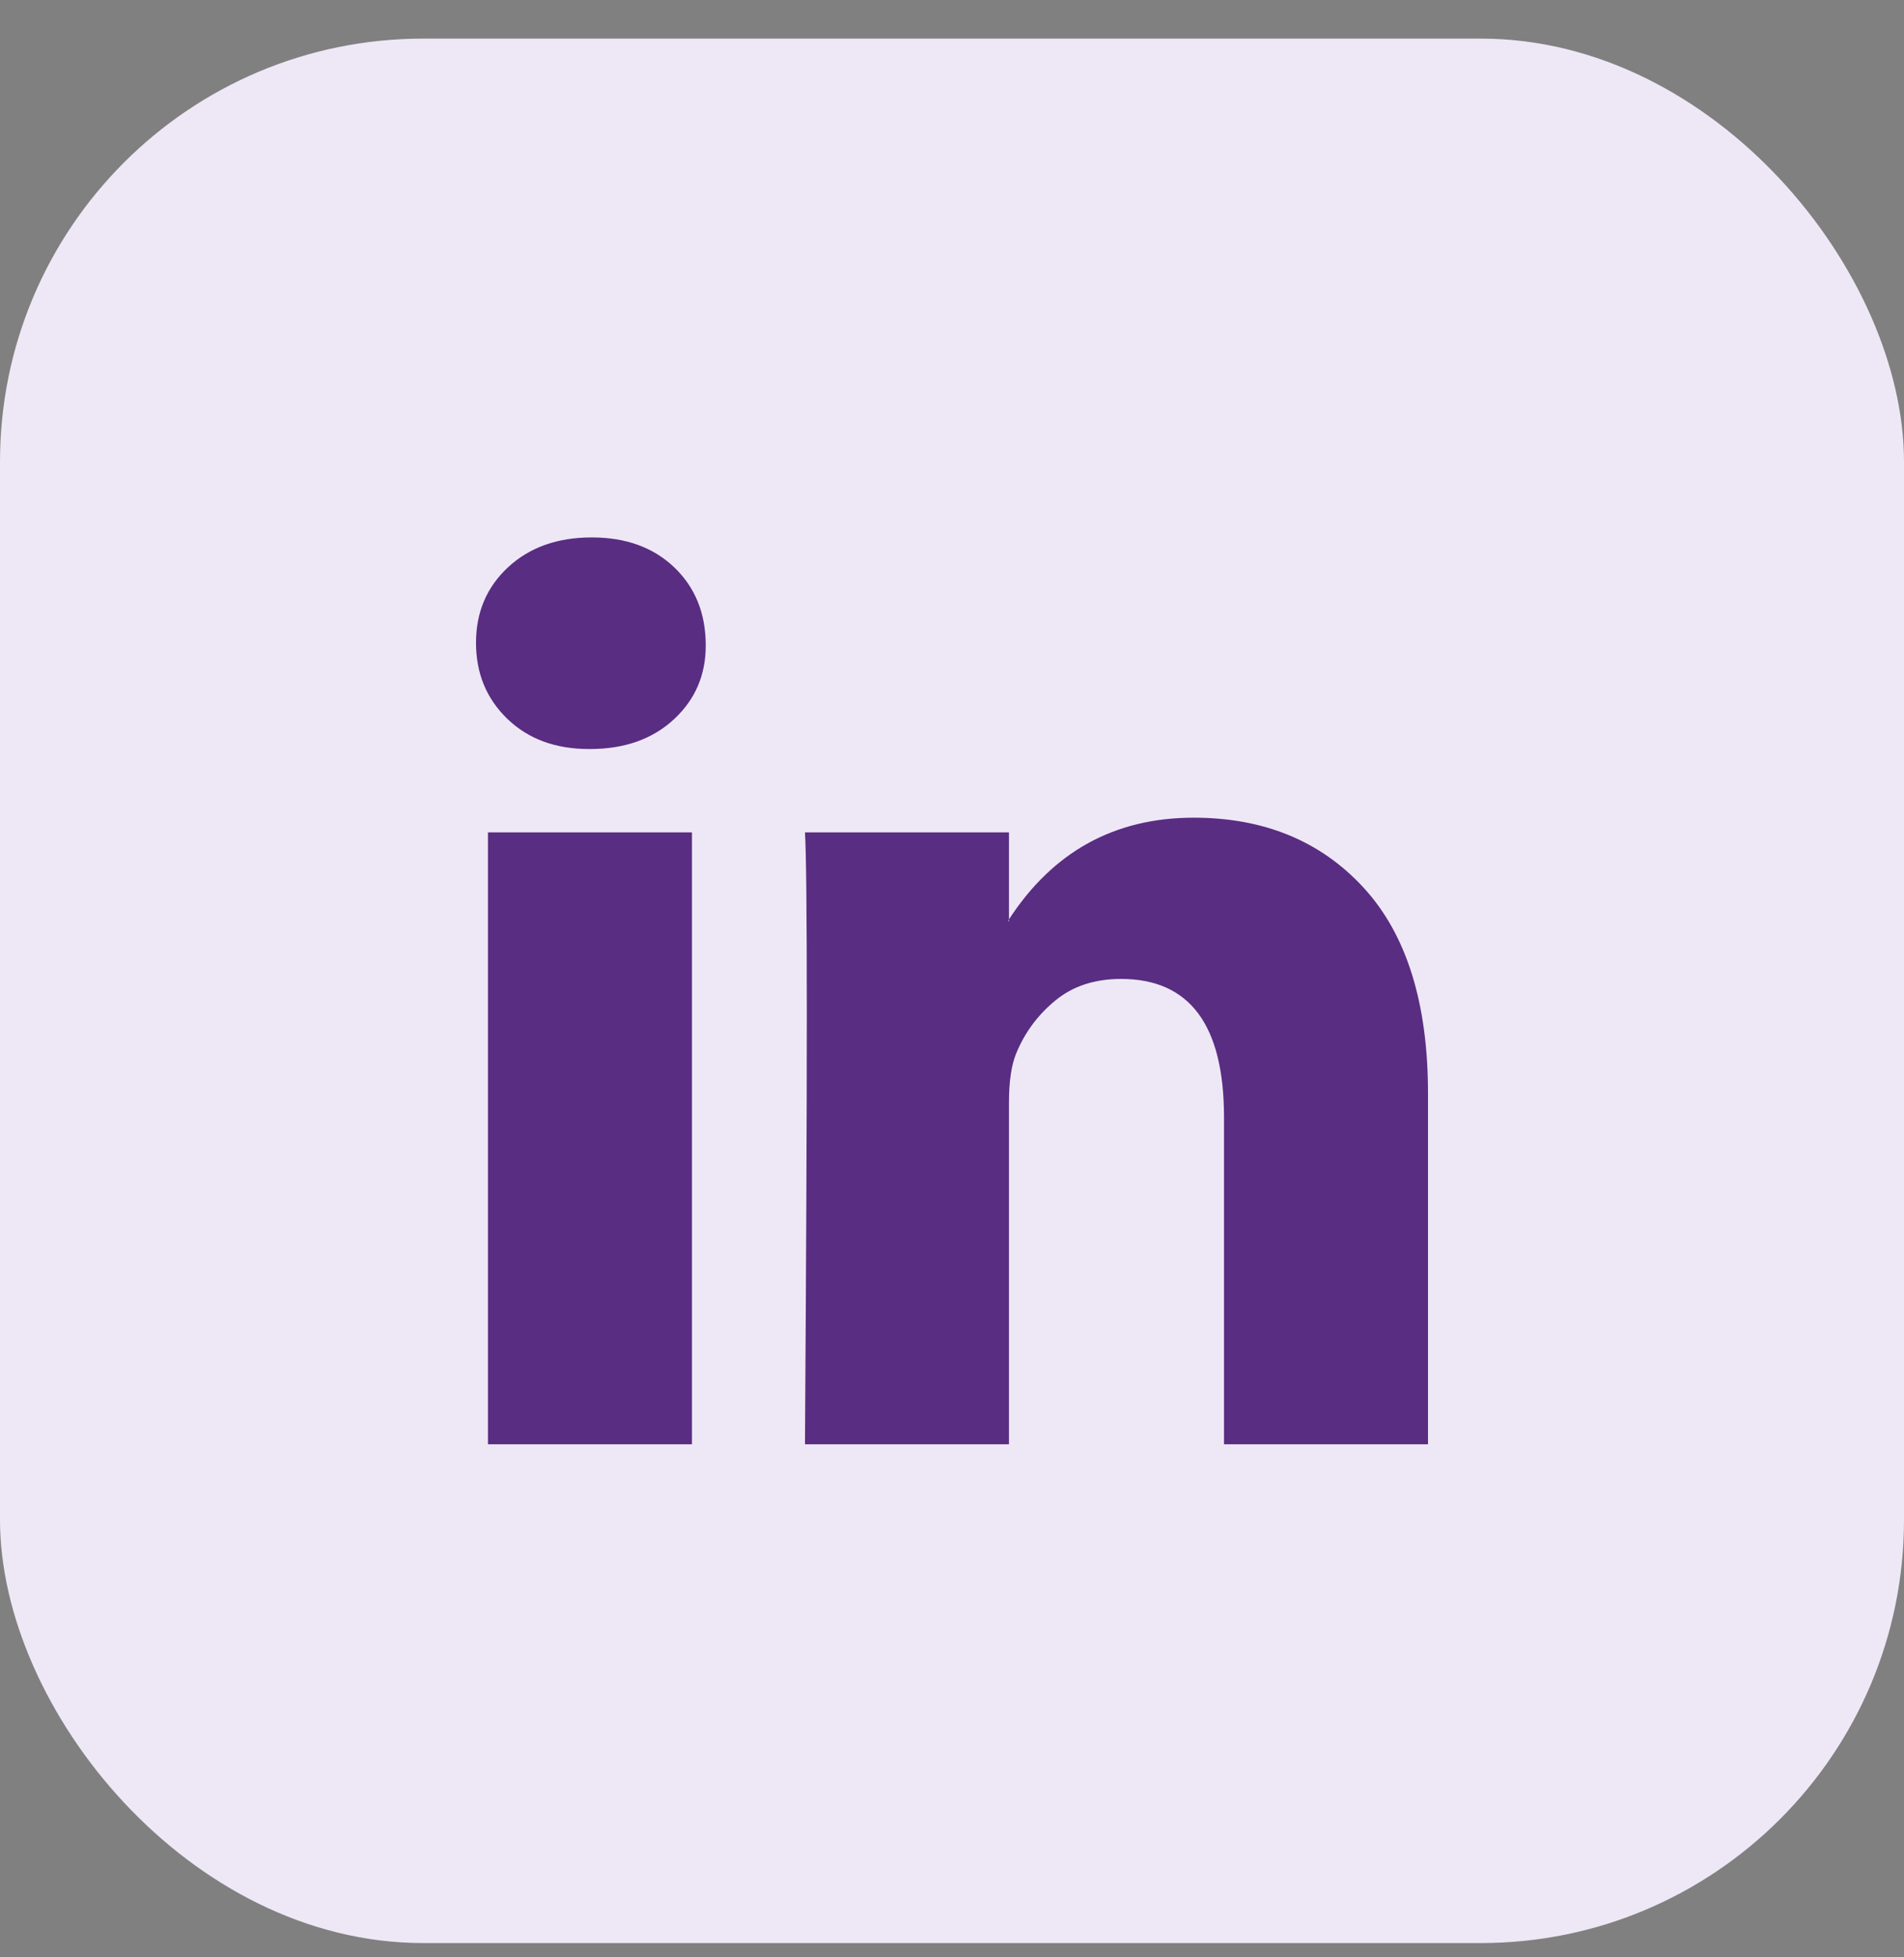 <svg width="36" height="37" viewBox="0 0 36 37" fill="none" xmlns="http://www.w3.org/2000/svg">
<rect x="0" y="0" width="36" height="37" fill="#808080" stroke="none"/>
<rect y="0.73" width="36" height="36" rx="8" fill="#EEE8F6"/>
<path d="M9 12.15C9 11.573 9.203 11.097 9.608 10.721C10.014 10.346 10.54 10.159 11.189 10.159C11.826 10.159 12.342 10.343 12.736 10.713C13.141 11.094 13.344 11.59 13.344 12.202C13.344 12.756 13.147 13.218 12.753 13.587C12.348 13.968 11.815 14.159 11.154 14.159H11.137C10.5 14.159 9.985 13.968 9.591 13.587C9.197 13.206 9 12.727 9 12.15ZM9.226 27.301V15.734H13.083V27.301H9.226ZM15.22 27.301H19.077V20.843C19.077 20.439 19.124 20.127 19.216 19.907C19.378 19.515 19.625 19.183 19.955 18.912C20.285 18.64 20.699 18.505 21.197 18.505C22.494 18.505 23.143 19.376 23.143 21.12V27.301H27V20.669C27 18.961 26.595 17.665 25.784 16.782C24.973 15.899 23.901 15.457 22.57 15.457C21.075 15.457 19.911 16.098 19.077 17.379V17.414H19.06L19.077 17.379V15.734H15.22C15.243 16.104 15.255 17.252 15.255 19.18C15.255 21.108 15.243 23.815 15.22 27.301Z" fill="#592D82"/>
</svg>
